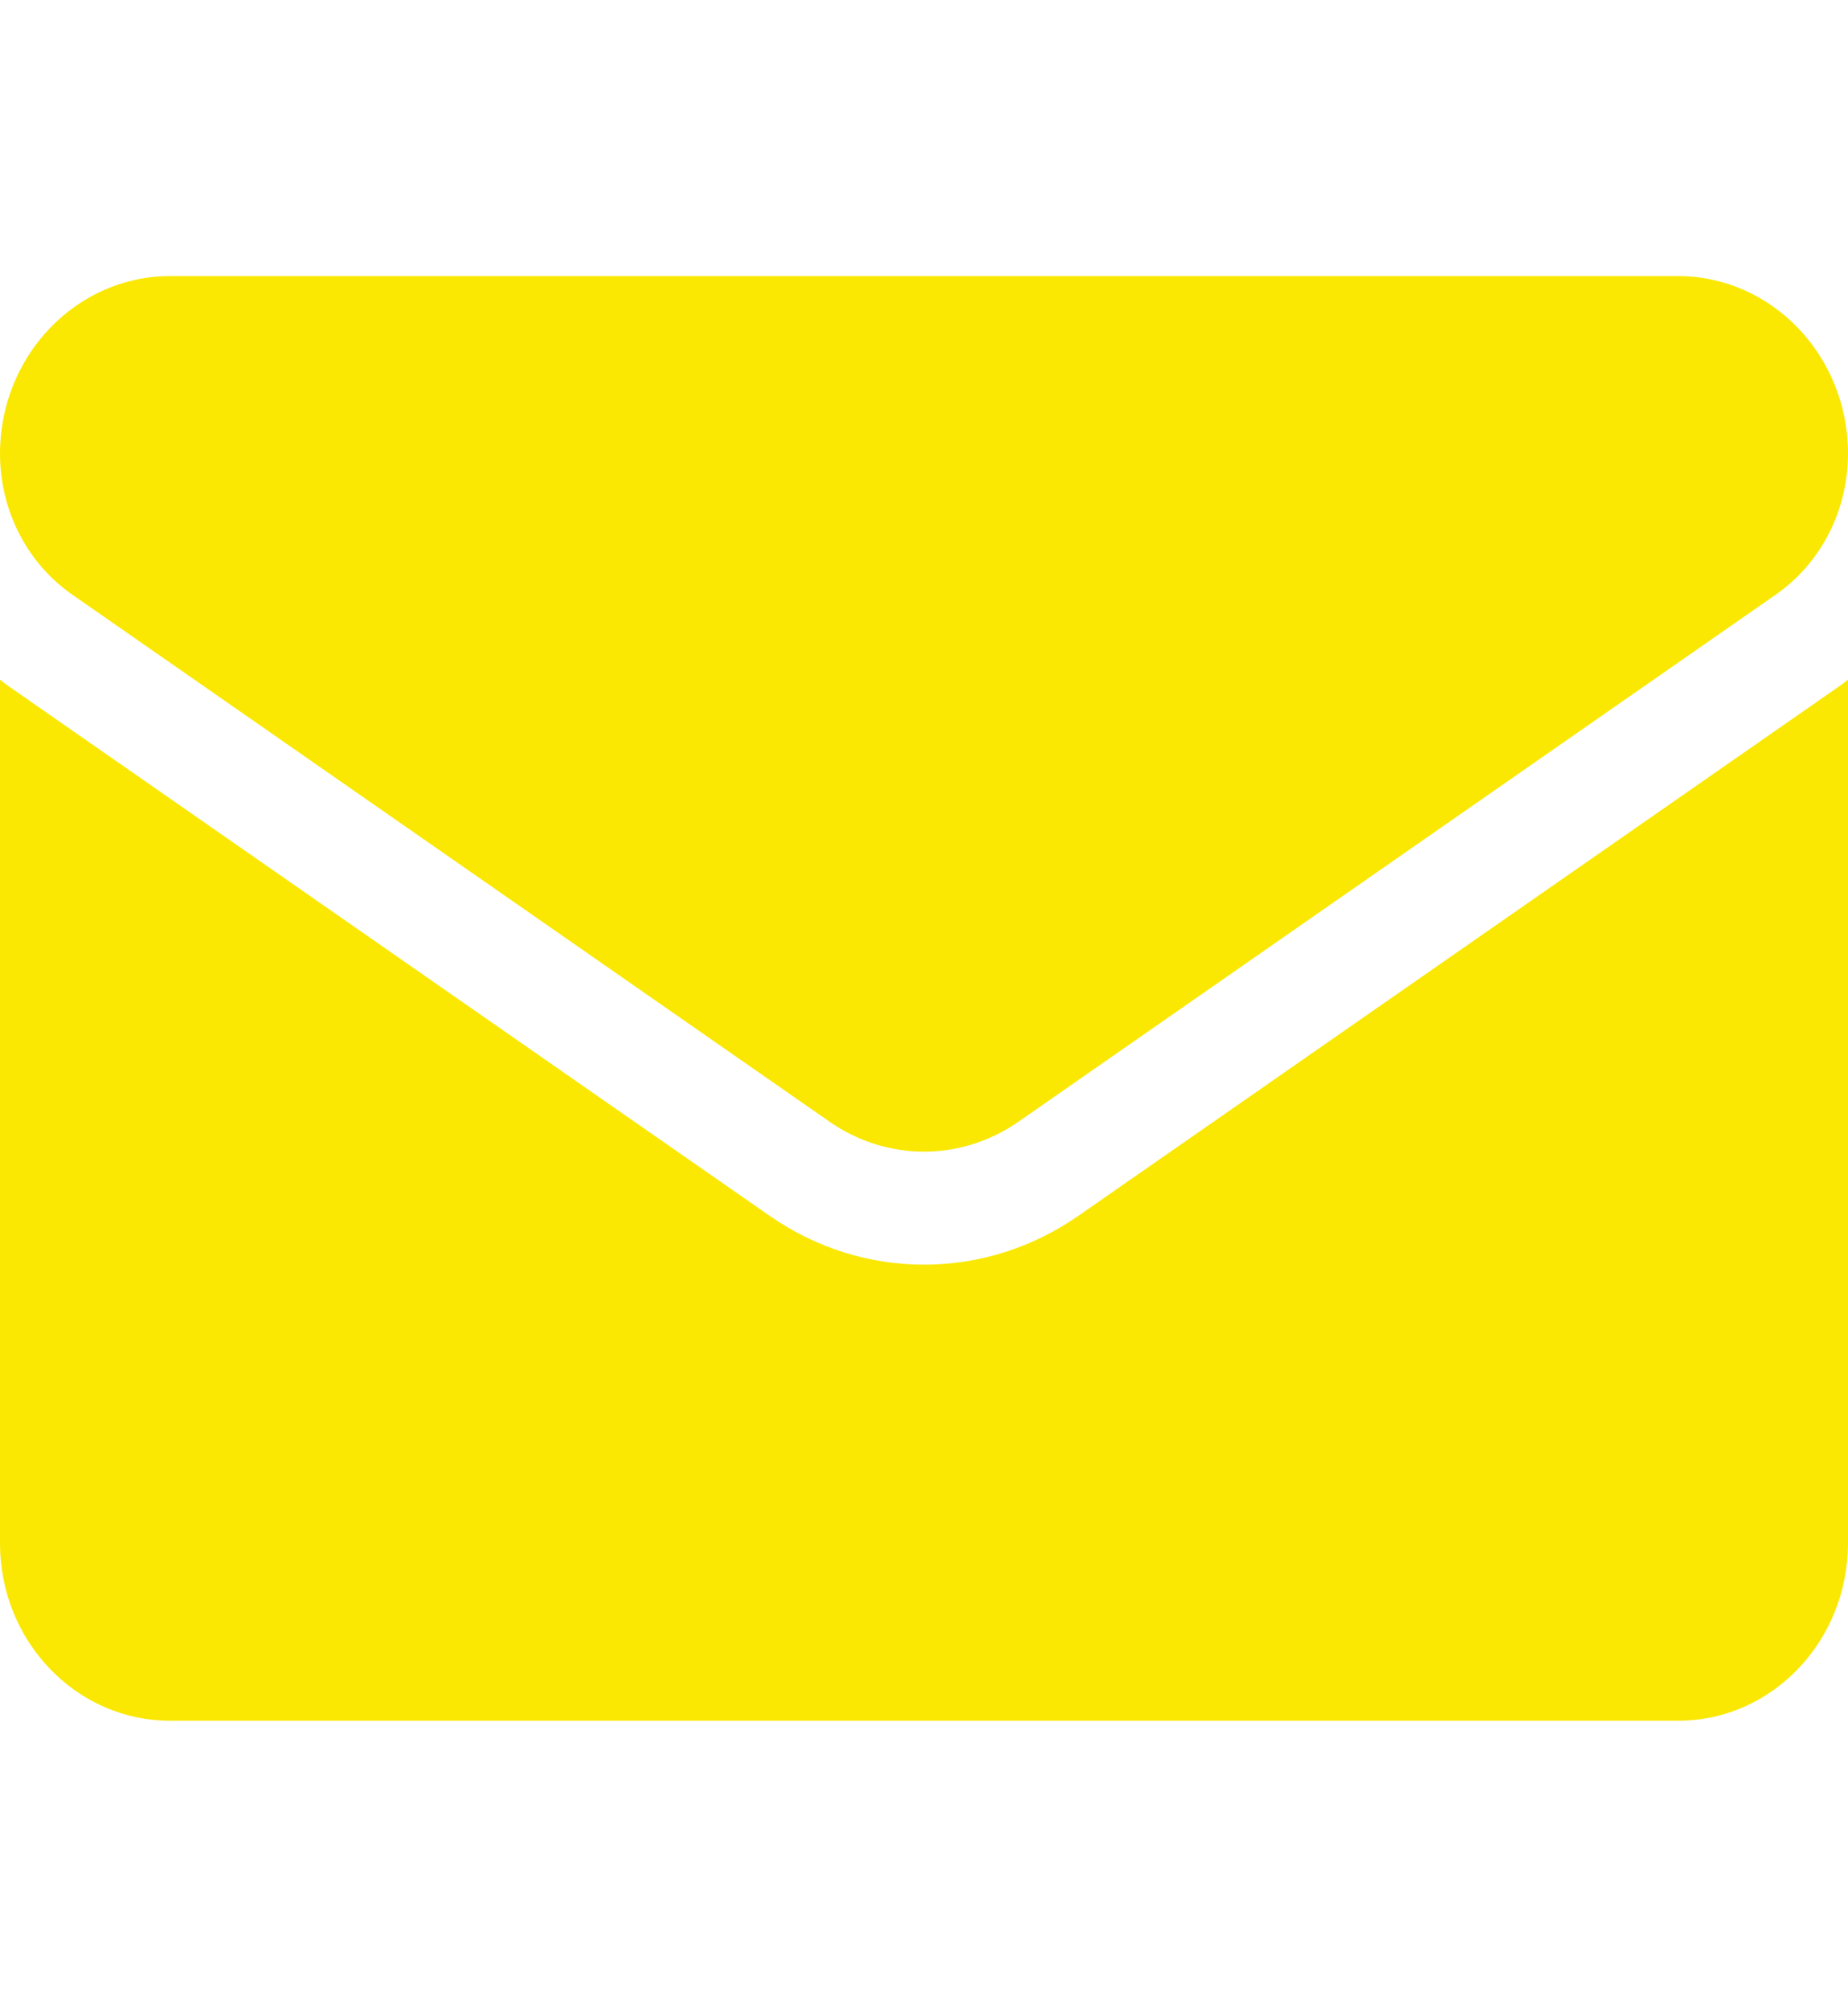 <svg width="23" height="25" viewBox="0 0 23 25" fill="none" xmlns="http://www.w3.org/2000/svg">
<path d="M13.422 15.127C12.85 15.525 12.185 15.735 11.5 15.735C10.815 15.735 10.15 15.525 9.578 15.127L0.153 8.57C0.101 8.534 0.05 8.496 0 8.457V19.2C0 20.432 0.958 21.41 2.117 21.41H20.883C22.063 21.41 23 20.41 23 19.2V8.457C22.95 8.496 22.899 8.534 22.846 8.57L13.422 15.127Z" fill="#FAE803"/>
<path d="M0.901 7.4L10.325 13.957C10.682 14.205 11.091 14.329 11.5 14.329C11.909 14.329 12.318 14.205 12.675 13.957L22.099 7.4C22.663 7.008 23 6.352 23 5.643C23 4.426 22.05 3.435 20.883 3.435H2.117C0.95 3.435 0 4.426 0 5.645C0 6.352 0.337 7.008 0.901 7.4Z" fill="#FAE803"/>
</svg>
